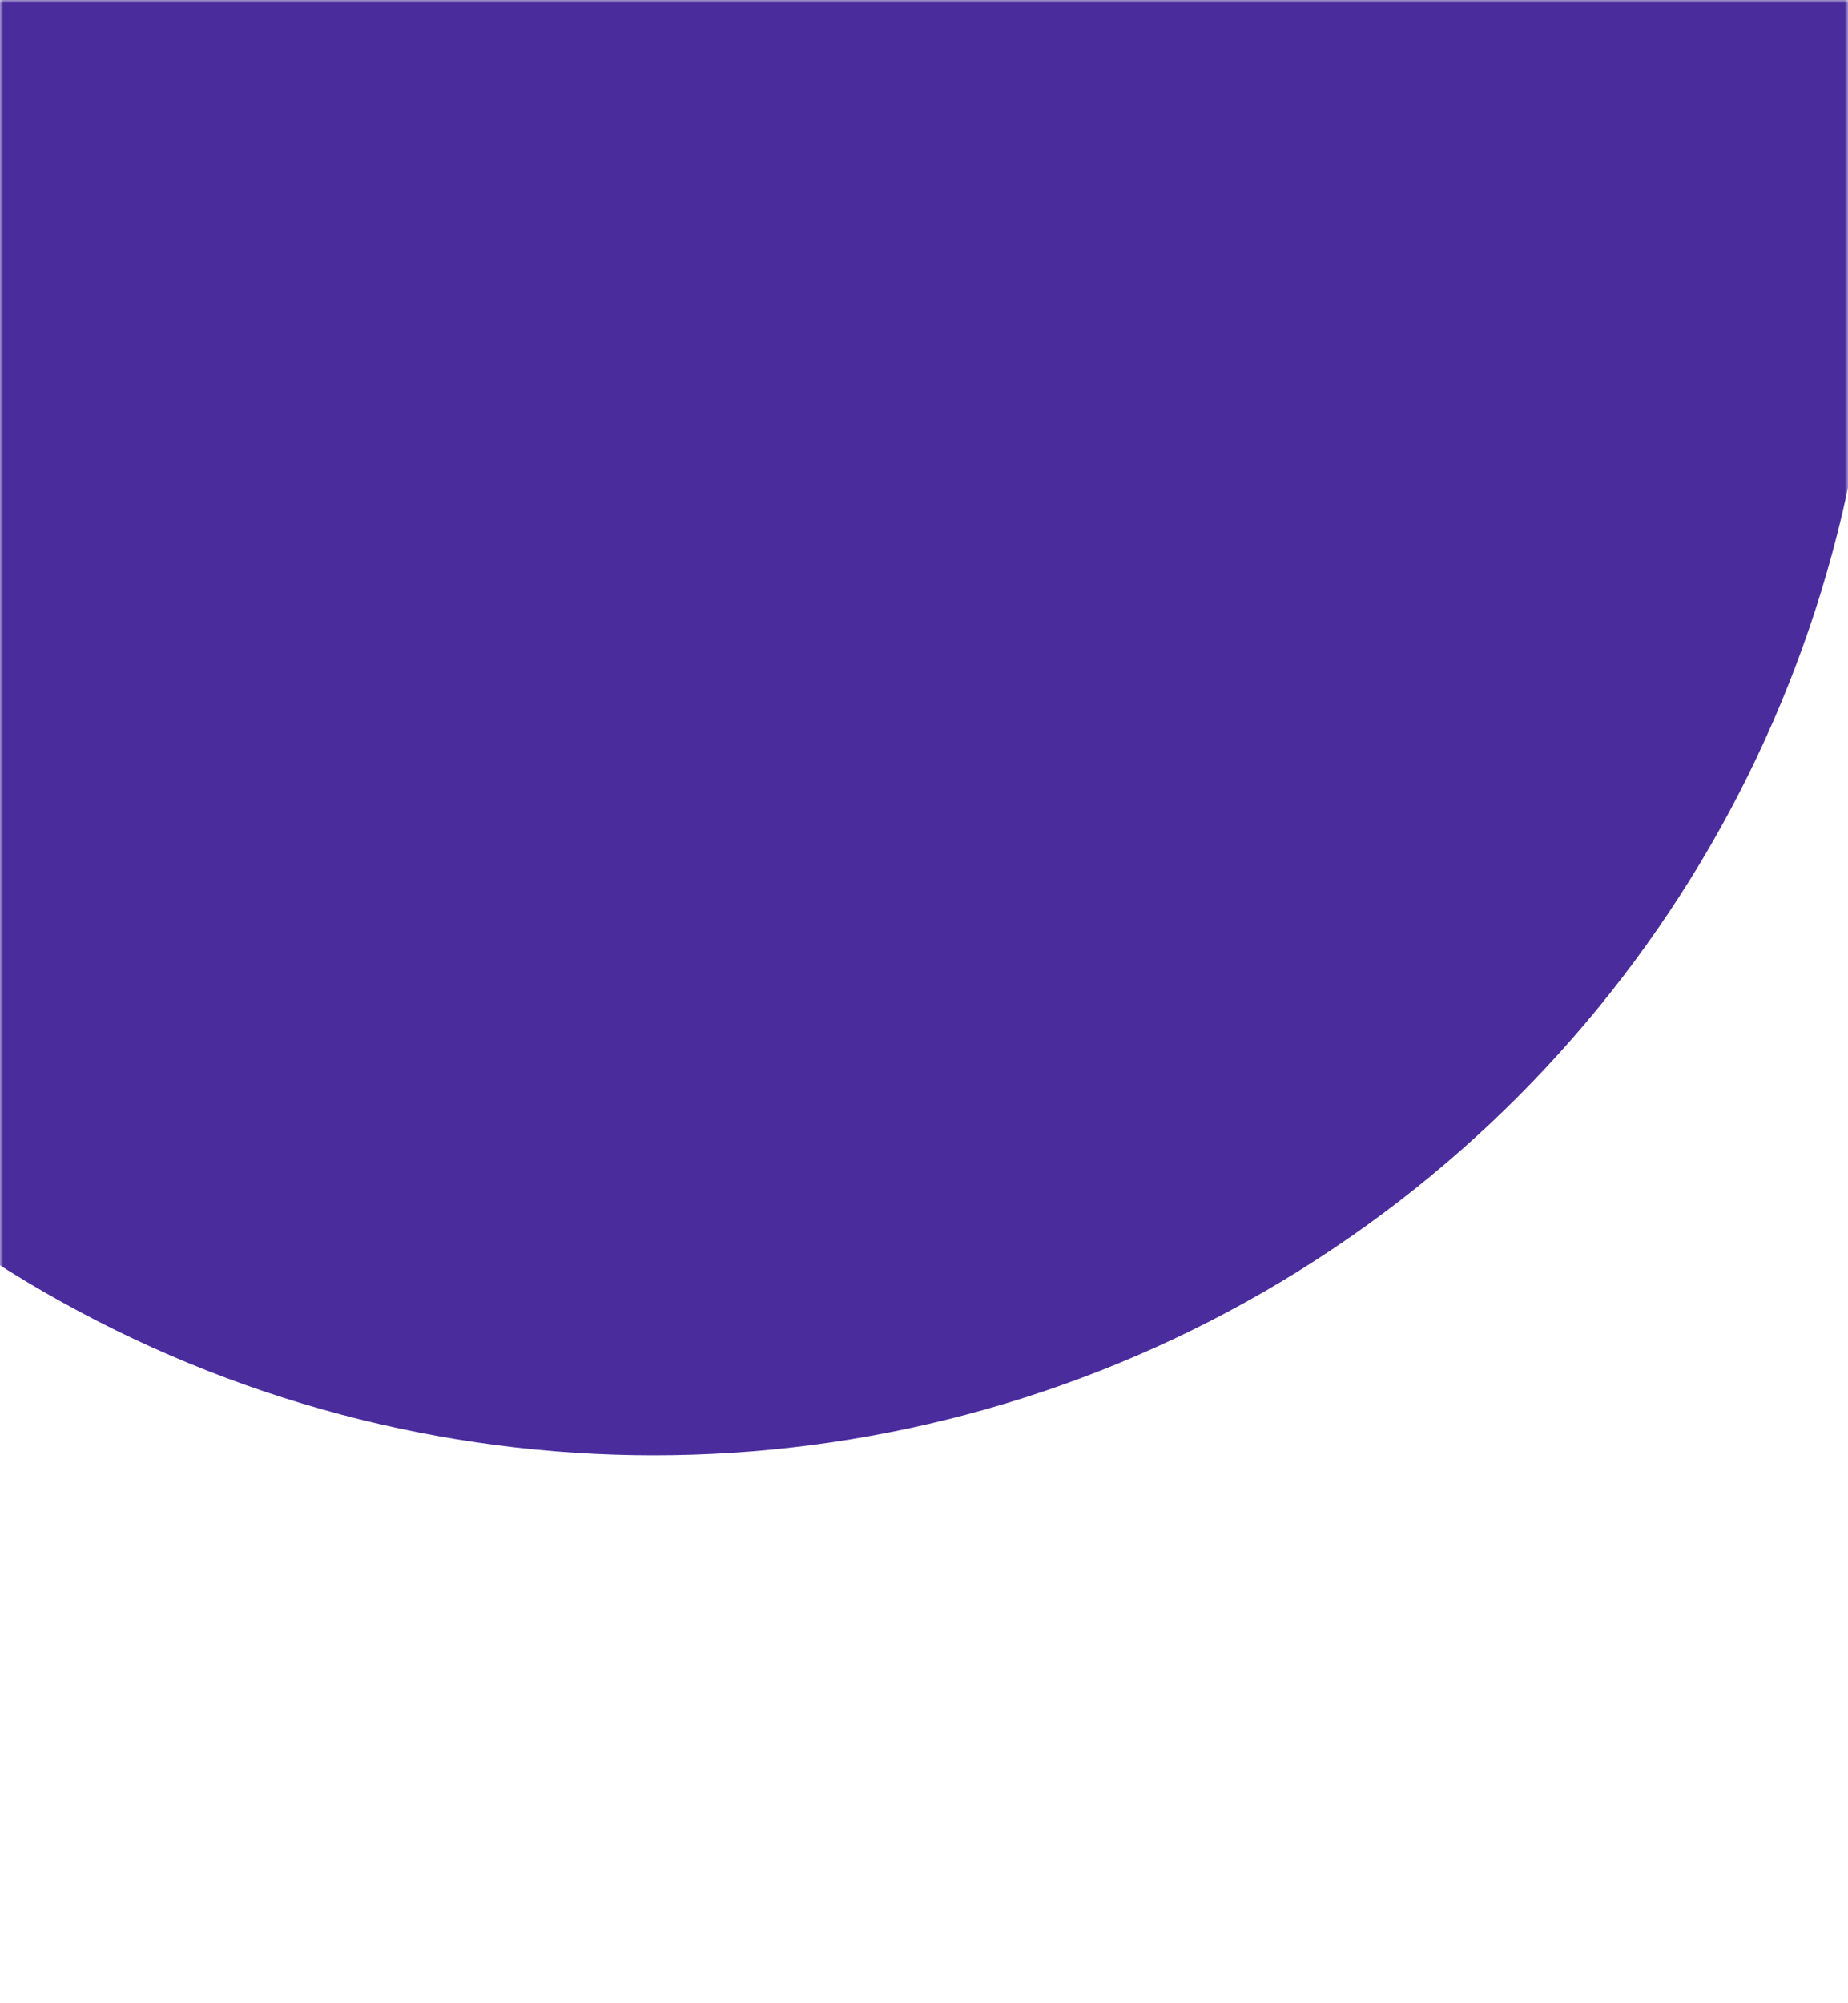<svg width="277" height="300" viewBox="0 0 277 300" fill="none" xmlns="http://www.w3.org/2000/svg">
<mask id="mask0_430_1995" style="mask-type:alpha" maskUnits="userSpaceOnUse" x="0" y="0" width="277" height="300">
<path d="M0 0H277V300H0V0Z" fill="#F6F6F6"/>
</mask>
<g mask="url(#mask0_430_1995)">
<circle cx="98" cy="35" r="183" fill="#4A2C9D"/>
</g>
</svg>
